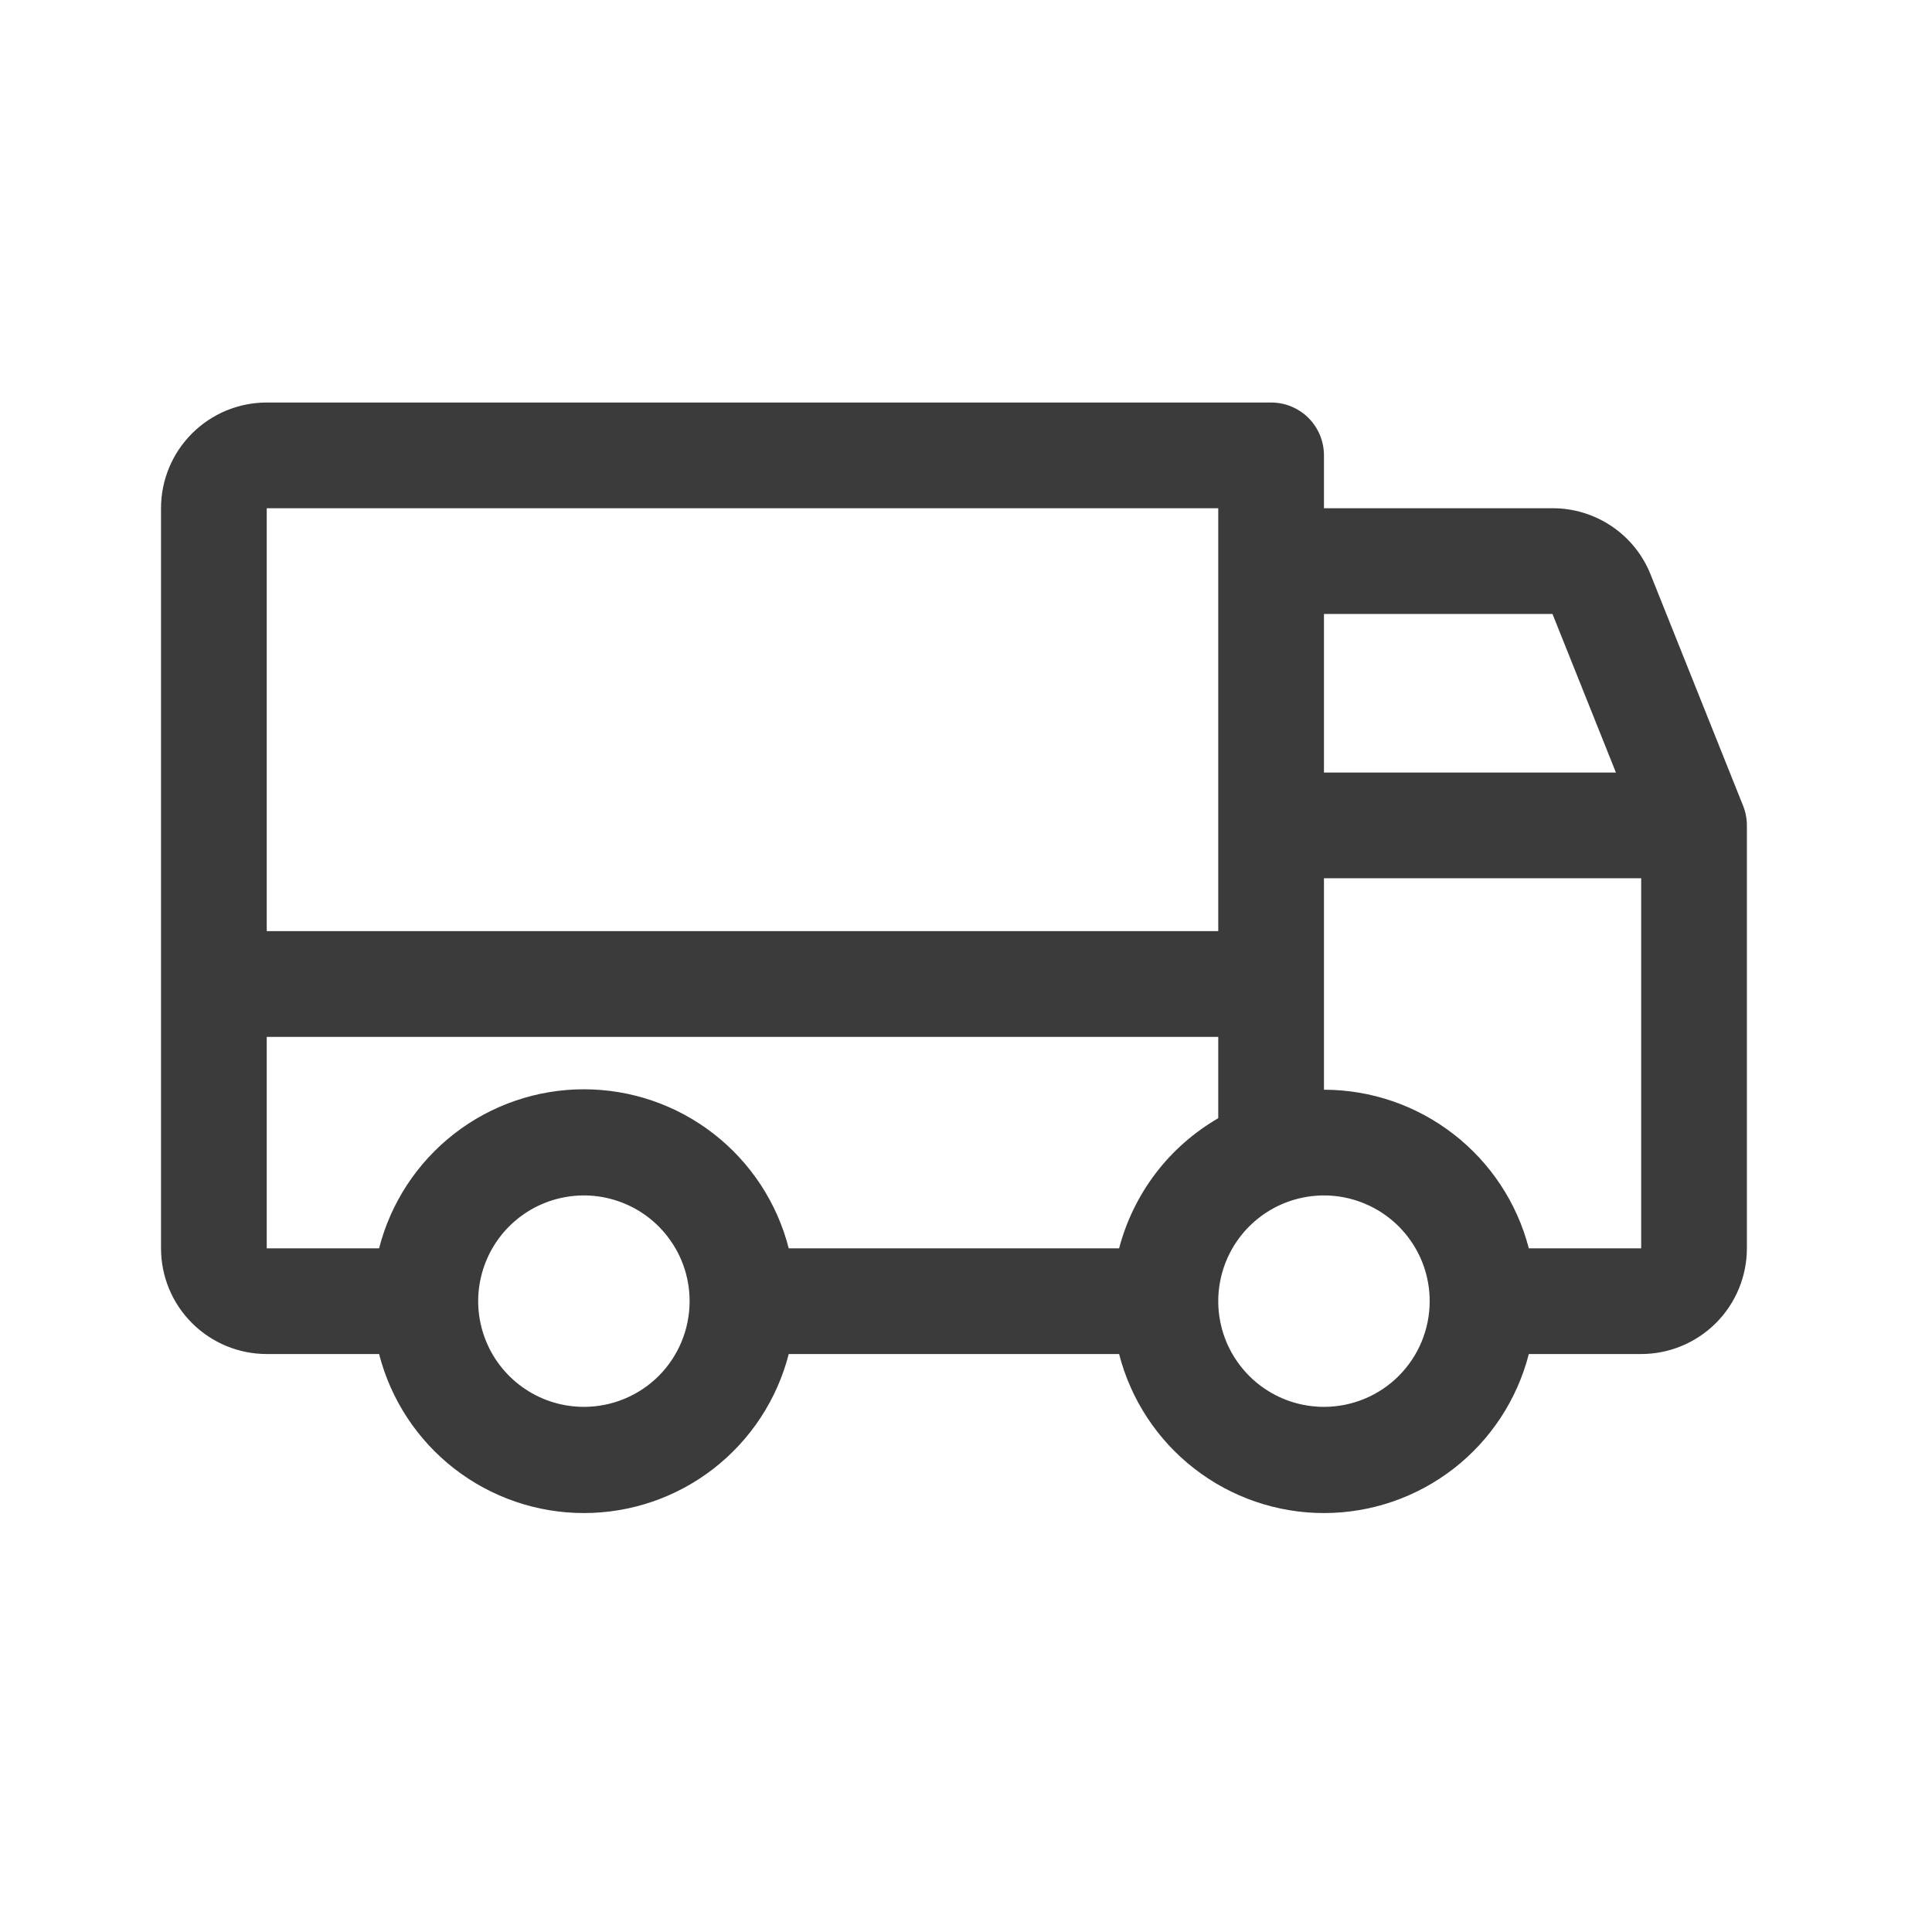 <svg width="32" height="32" viewBox="0 0 32 32" fill="none" xmlns="http://www.w3.org/2000/svg">
<g id="Frame">
<path id="Vector" d="M28.87 13.343L27.338 9.513C27.208 9.188 26.984 8.911 26.694 8.716C26.404 8.521 26.063 8.417 25.714 8.418H21.929V7.543C21.929 7.31 21.837 7.088 21.673 6.923C21.509 6.759 21.286 6.667 21.054 6.667H4.418C3.954 6.667 3.508 6.851 3.18 7.18C2.851 7.508 2.667 7.954 2.667 8.418V20.676C2.667 21.14 2.851 21.586 3.18 21.914C3.508 22.242 3.954 22.427 4.418 22.427H6.279C6.472 23.18 6.91 23.848 7.524 24.325C8.138 24.802 8.894 25.061 9.671 25.061C10.449 25.061 11.205 24.802 11.819 24.325C12.433 23.848 12.871 23.18 13.064 22.427H18.536C18.729 23.18 19.167 23.848 19.782 24.325C20.396 24.802 21.152 25.061 21.929 25.061C22.707 25.061 23.462 24.802 24.077 24.325C24.691 23.848 25.129 23.18 25.322 22.427H27.183C27.647 22.427 28.092 22.242 28.421 21.914C28.749 21.586 28.934 21.14 28.934 20.676V13.671C28.934 13.559 28.912 13.447 28.87 13.343ZM21.929 10.169H25.714L26.765 12.796H21.929V10.169ZM4.418 8.418H20.178V15.422H4.418V8.418ZM9.671 23.302C9.325 23.302 8.987 23.2 8.699 23.007C8.411 22.815 8.186 22.541 8.054 22.222C7.921 21.902 7.886 21.549 7.954 21.21C8.022 20.87 8.188 20.558 8.433 20.313C8.678 20.068 8.99 19.901 9.33 19.834C9.669 19.766 10.022 19.801 10.342 19.934C10.662 20.066 10.935 20.291 11.127 20.579C11.32 20.866 11.422 21.205 11.422 21.551C11.422 22.016 11.238 22.461 10.91 22.79C10.581 23.118 10.136 23.302 9.671 23.302ZM18.536 20.676H13.064C12.871 19.922 12.433 19.255 11.819 18.778C11.205 18.301 10.449 18.042 9.671 18.042C8.894 18.042 8.138 18.301 7.524 18.778C6.91 19.255 6.472 19.922 6.279 20.676H4.418V17.174H20.178V18.521C19.776 18.754 19.423 19.064 19.141 19.434C18.86 19.804 18.654 20.226 18.536 20.676ZM21.929 23.302C21.583 23.302 21.244 23.2 20.956 23.007C20.668 22.815 20.444 22.541 20.311 22.222C20.179 21.902 20.144 21.549 20.212 21.21C20.279 20.87 20.446 20.558 20.691 20.313C20.936 20.068 21.248 19.901 21.588 19.834C21.927 19.766 22.279 19.801 22.599 19.934C22.919 20.066 23.193 20.291 23.385 20.579C23.578 20.866 23.68 21.205 23.68 21.551C23.68 22.016 23.496 22.461 23.167 22.79C22.839 23.118 22.394 23.302 21.929 23.302ZM27.183 20.676H25.322C25.127 19.924 24.688 19.259 24.074 18.784C23.46 18.308 22.706 18.05 21.929 18.049V14.547H27.183V20.676Z" fill="#3B3B3B"/>
</g>
</svg>

